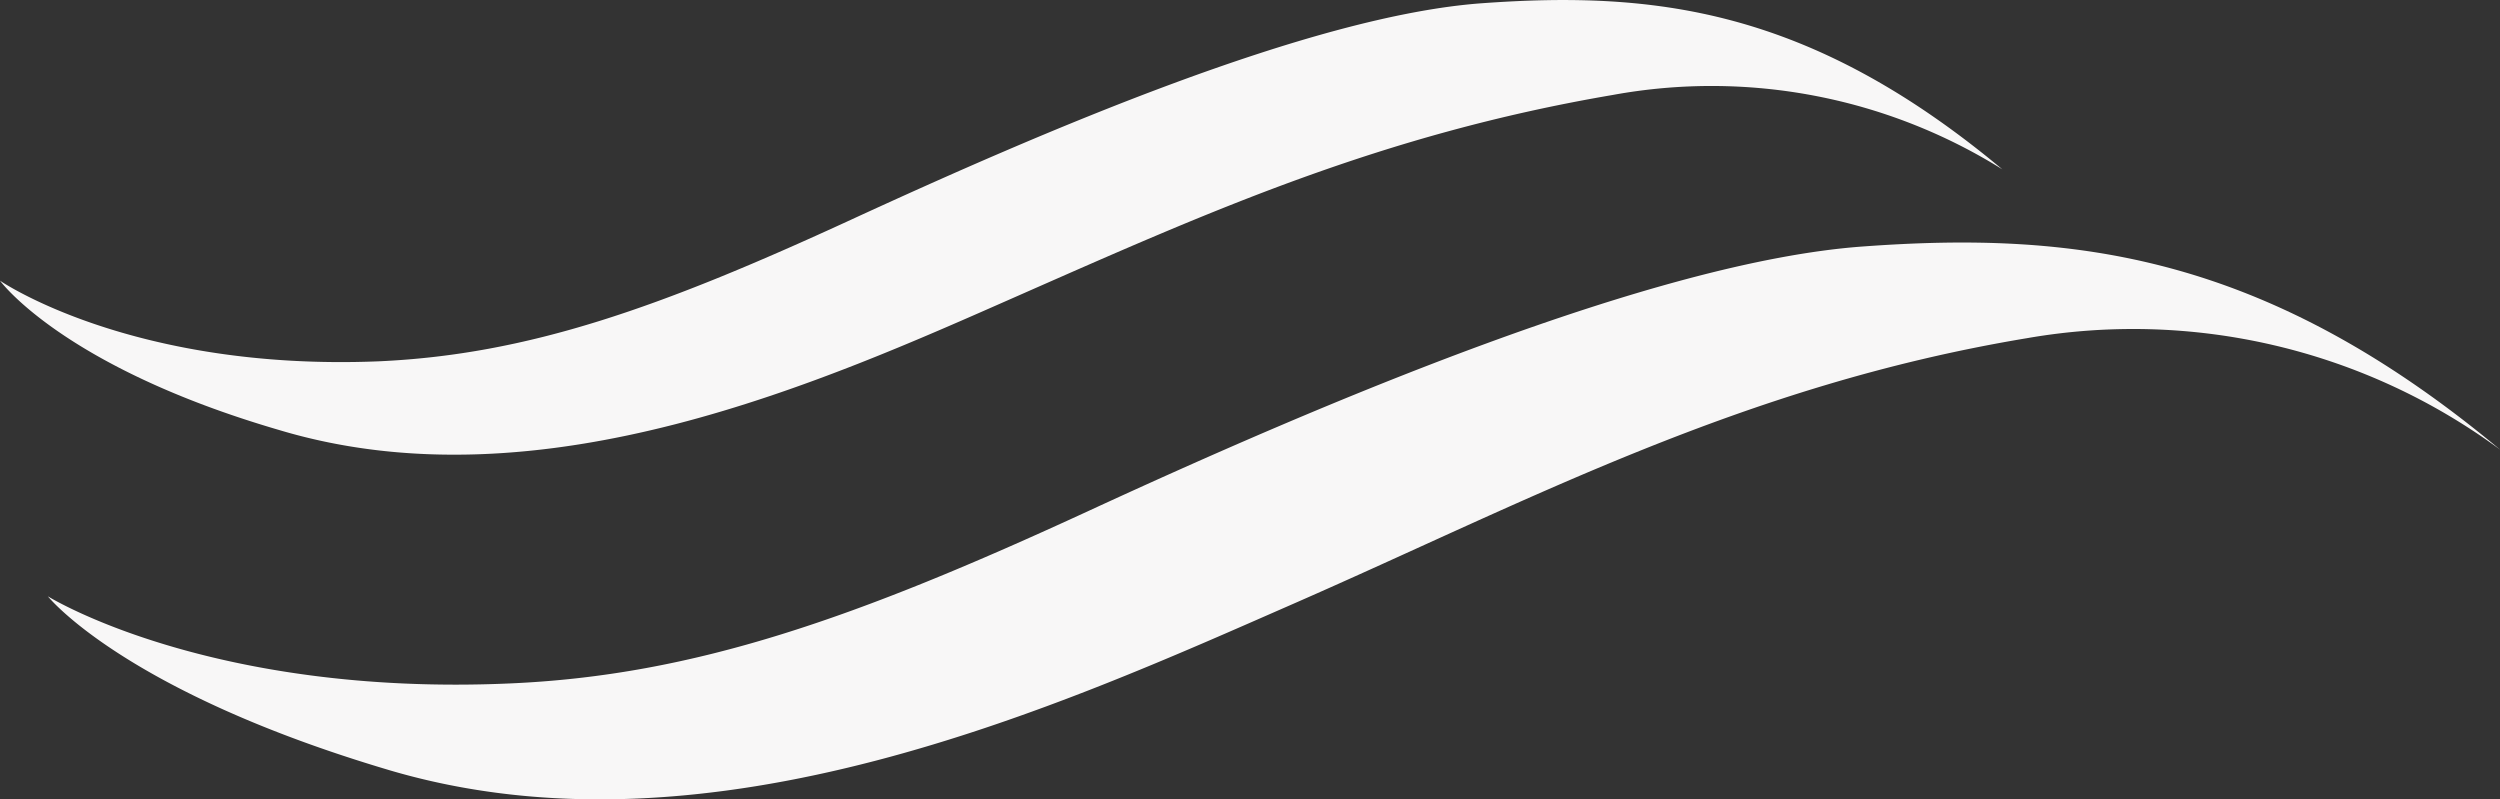 <svg xmlns="http://www.w3.org/2000/svg" viewBox="0 0 92.99 29.73"><rect x="0" y="0" width="92.99" height="29.73" fill="#333333" stroke="none"/><defs><style>.cls-1{fill:#f8f7f7;}</style></defs><g id="Calque_2" data-name="Calque 2"><g id="Calque_1-2" data-name="Calque 1"><g id="Vagues_2" data-name="Vagues 2"><path class="cls-1" d="M0,10.44s4.89,3.37,14.08,3c5.58-.25,10.48-2,17.56-5.26S48.75.58,55.13.12,67.29.3,74.48,6.3A20.41,20.41,0,0,0,60,3.53C51.37,5,45,7.86,37.87,11S20.19,18.93,10.4,16C2.33,13.65,0,10.44,0,10.44Z"></path><path class="cls-1" d="M1.78,22.18s6,3.74,17.21,3.24C25.82,25.12,31.83,23,40.5,19s21-9.26,28.77-9.83S84.18,9.38,93,16.73a23,23,0,0,0-17.61-4.15c-10.59,1.76-18.56,6.06-27.24,9.86s-21.67,9.75-33.66,6.21C4.6,25.72,1.78,22.18,1.78,22.18Z"></path></g></g></g></svg>